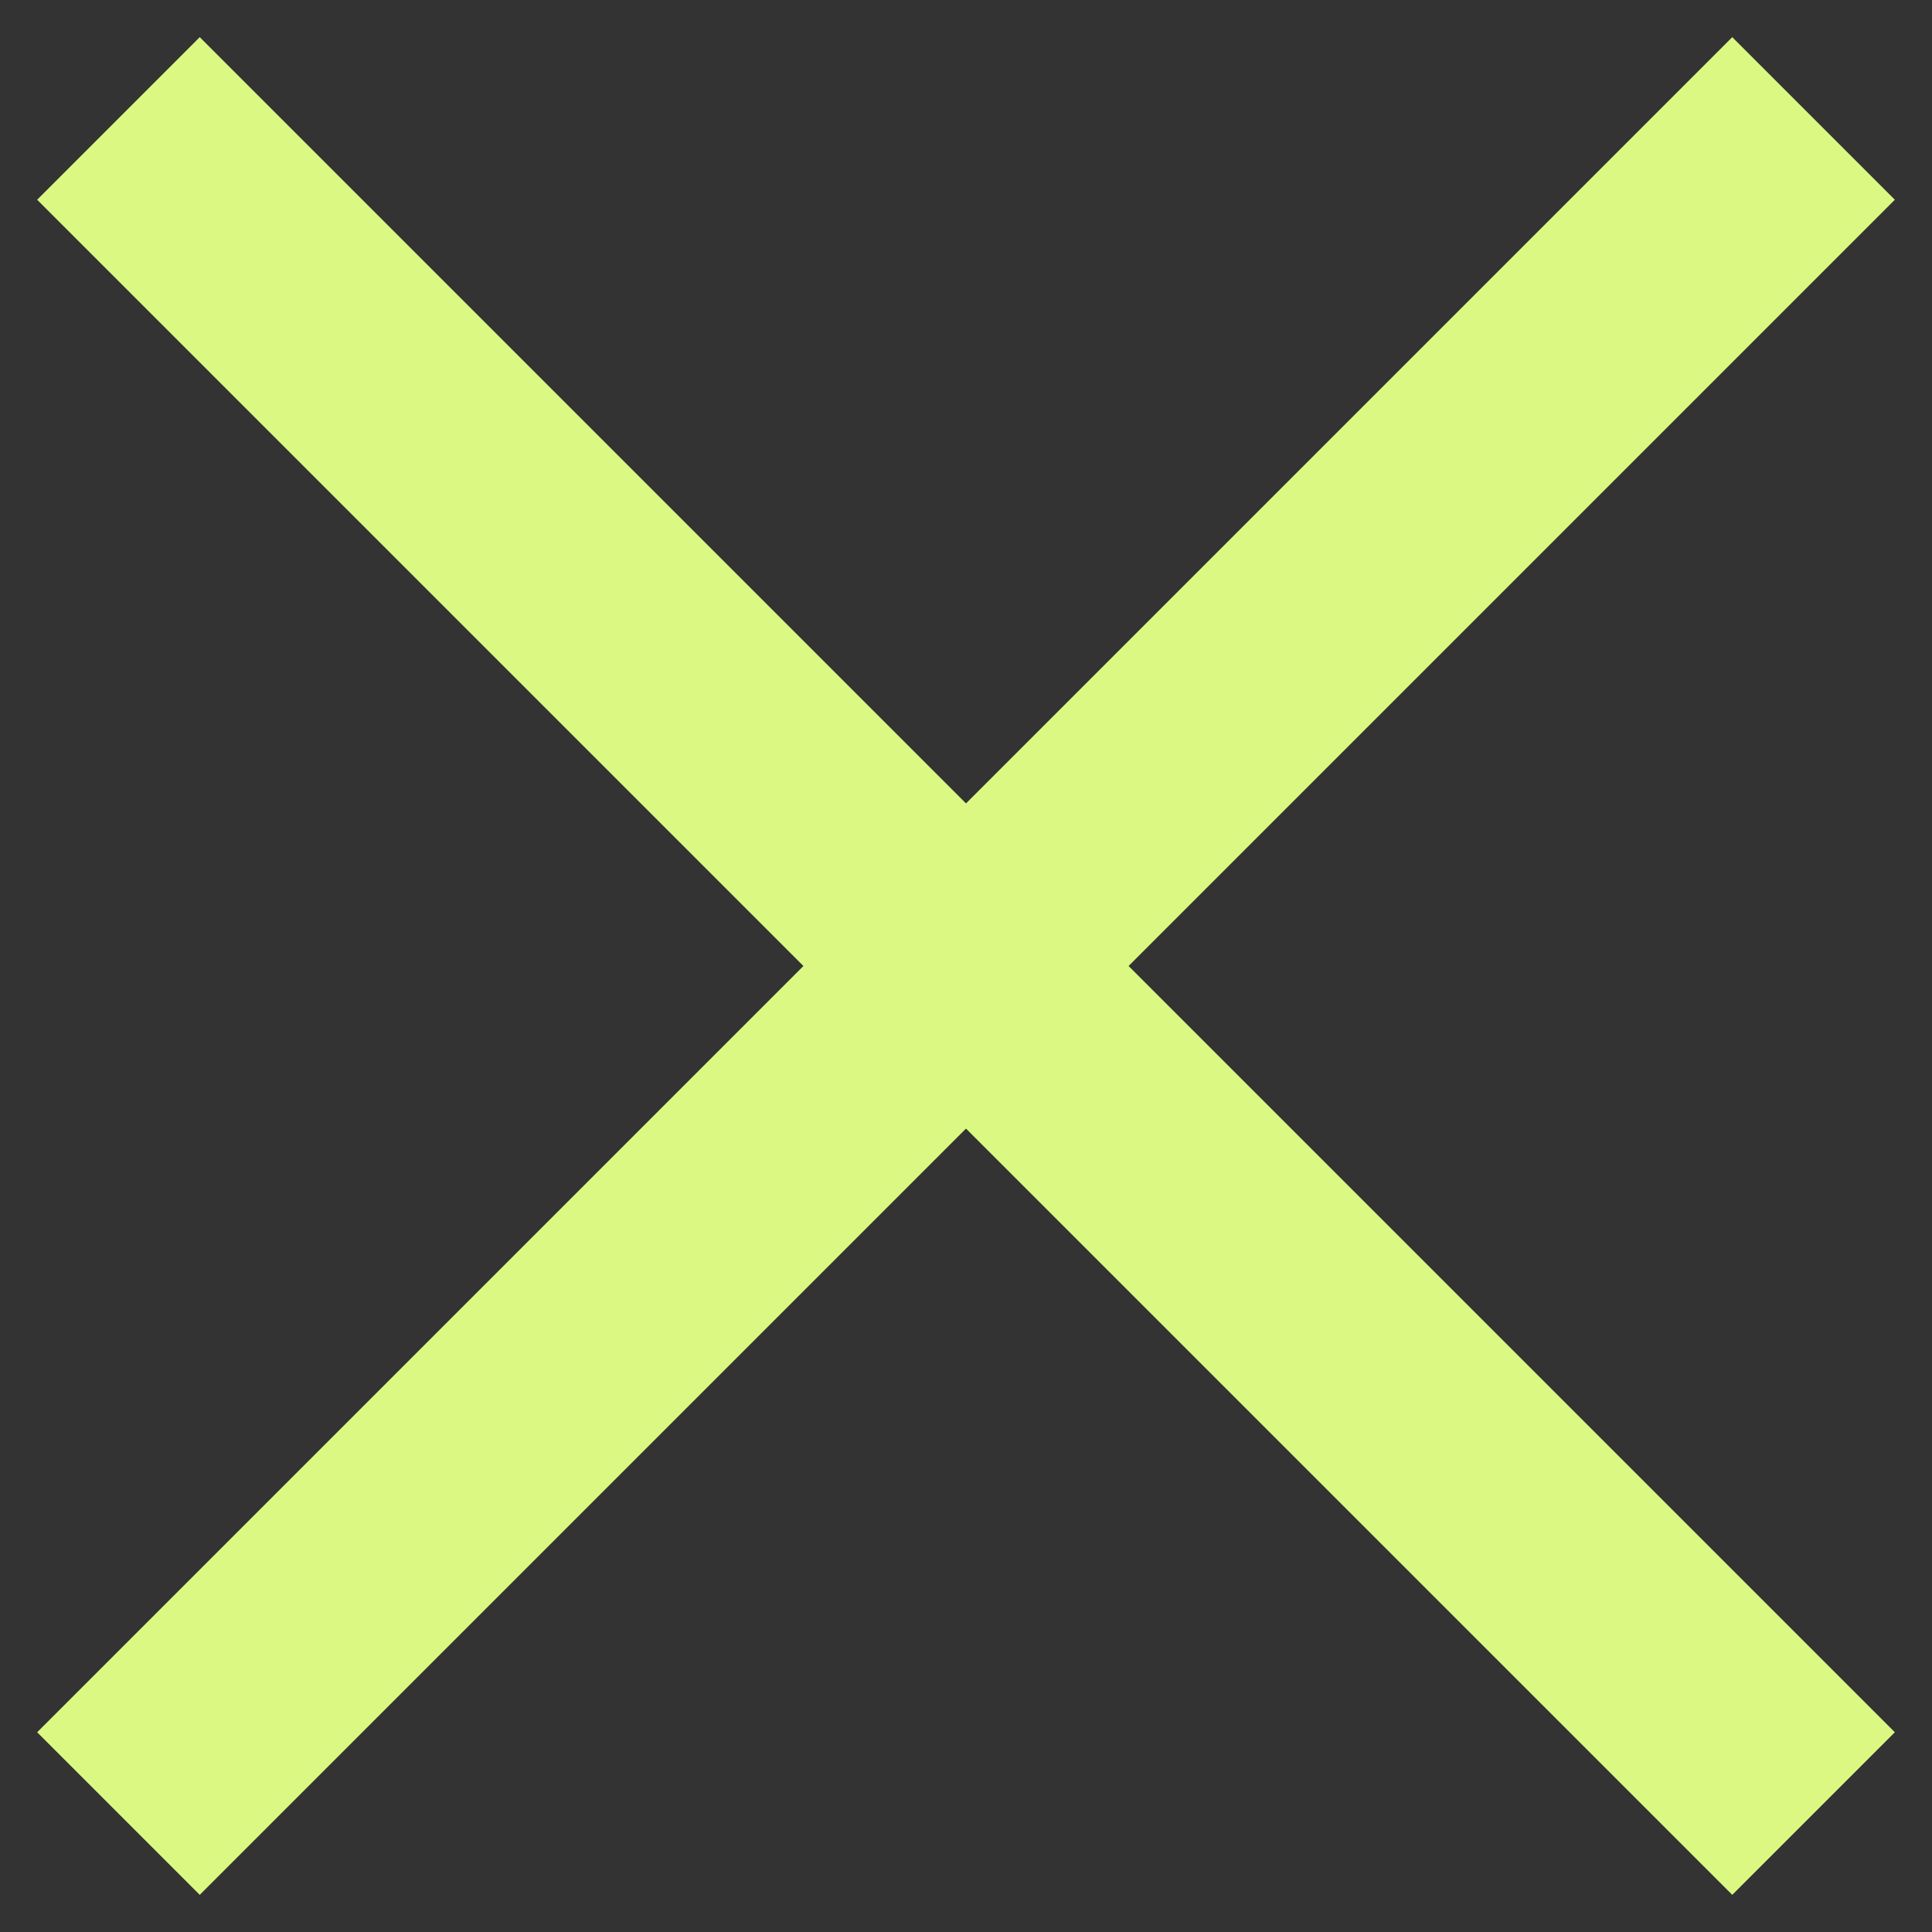 <svg width="26" height="26" viewBox="0 0 26 26" fill="none" xmlns="http://www.w3.org/2000/svg">
<rect x="0" y="0" width="26" height="26" fill="#333333" stroke="none"/>
<g clip-path="url(#clip0_477_2117)">
<path d="M25.5 2.688L23.312 0.5L13 10.812L2.688 0.5L0.5 2.688L10.812 13L0.5 23.312L2.688 25.5L13 15.188L23.312 25.5L25.5 23.312L15.188 13L25.5 2.688Z" fill="#DBF982"/>
</g>
<defs>
<clipPath id="clip0_477_2117">
<rect width="26" height="26" fill="white"/>
</clipPath>
</defs>
</svg>
